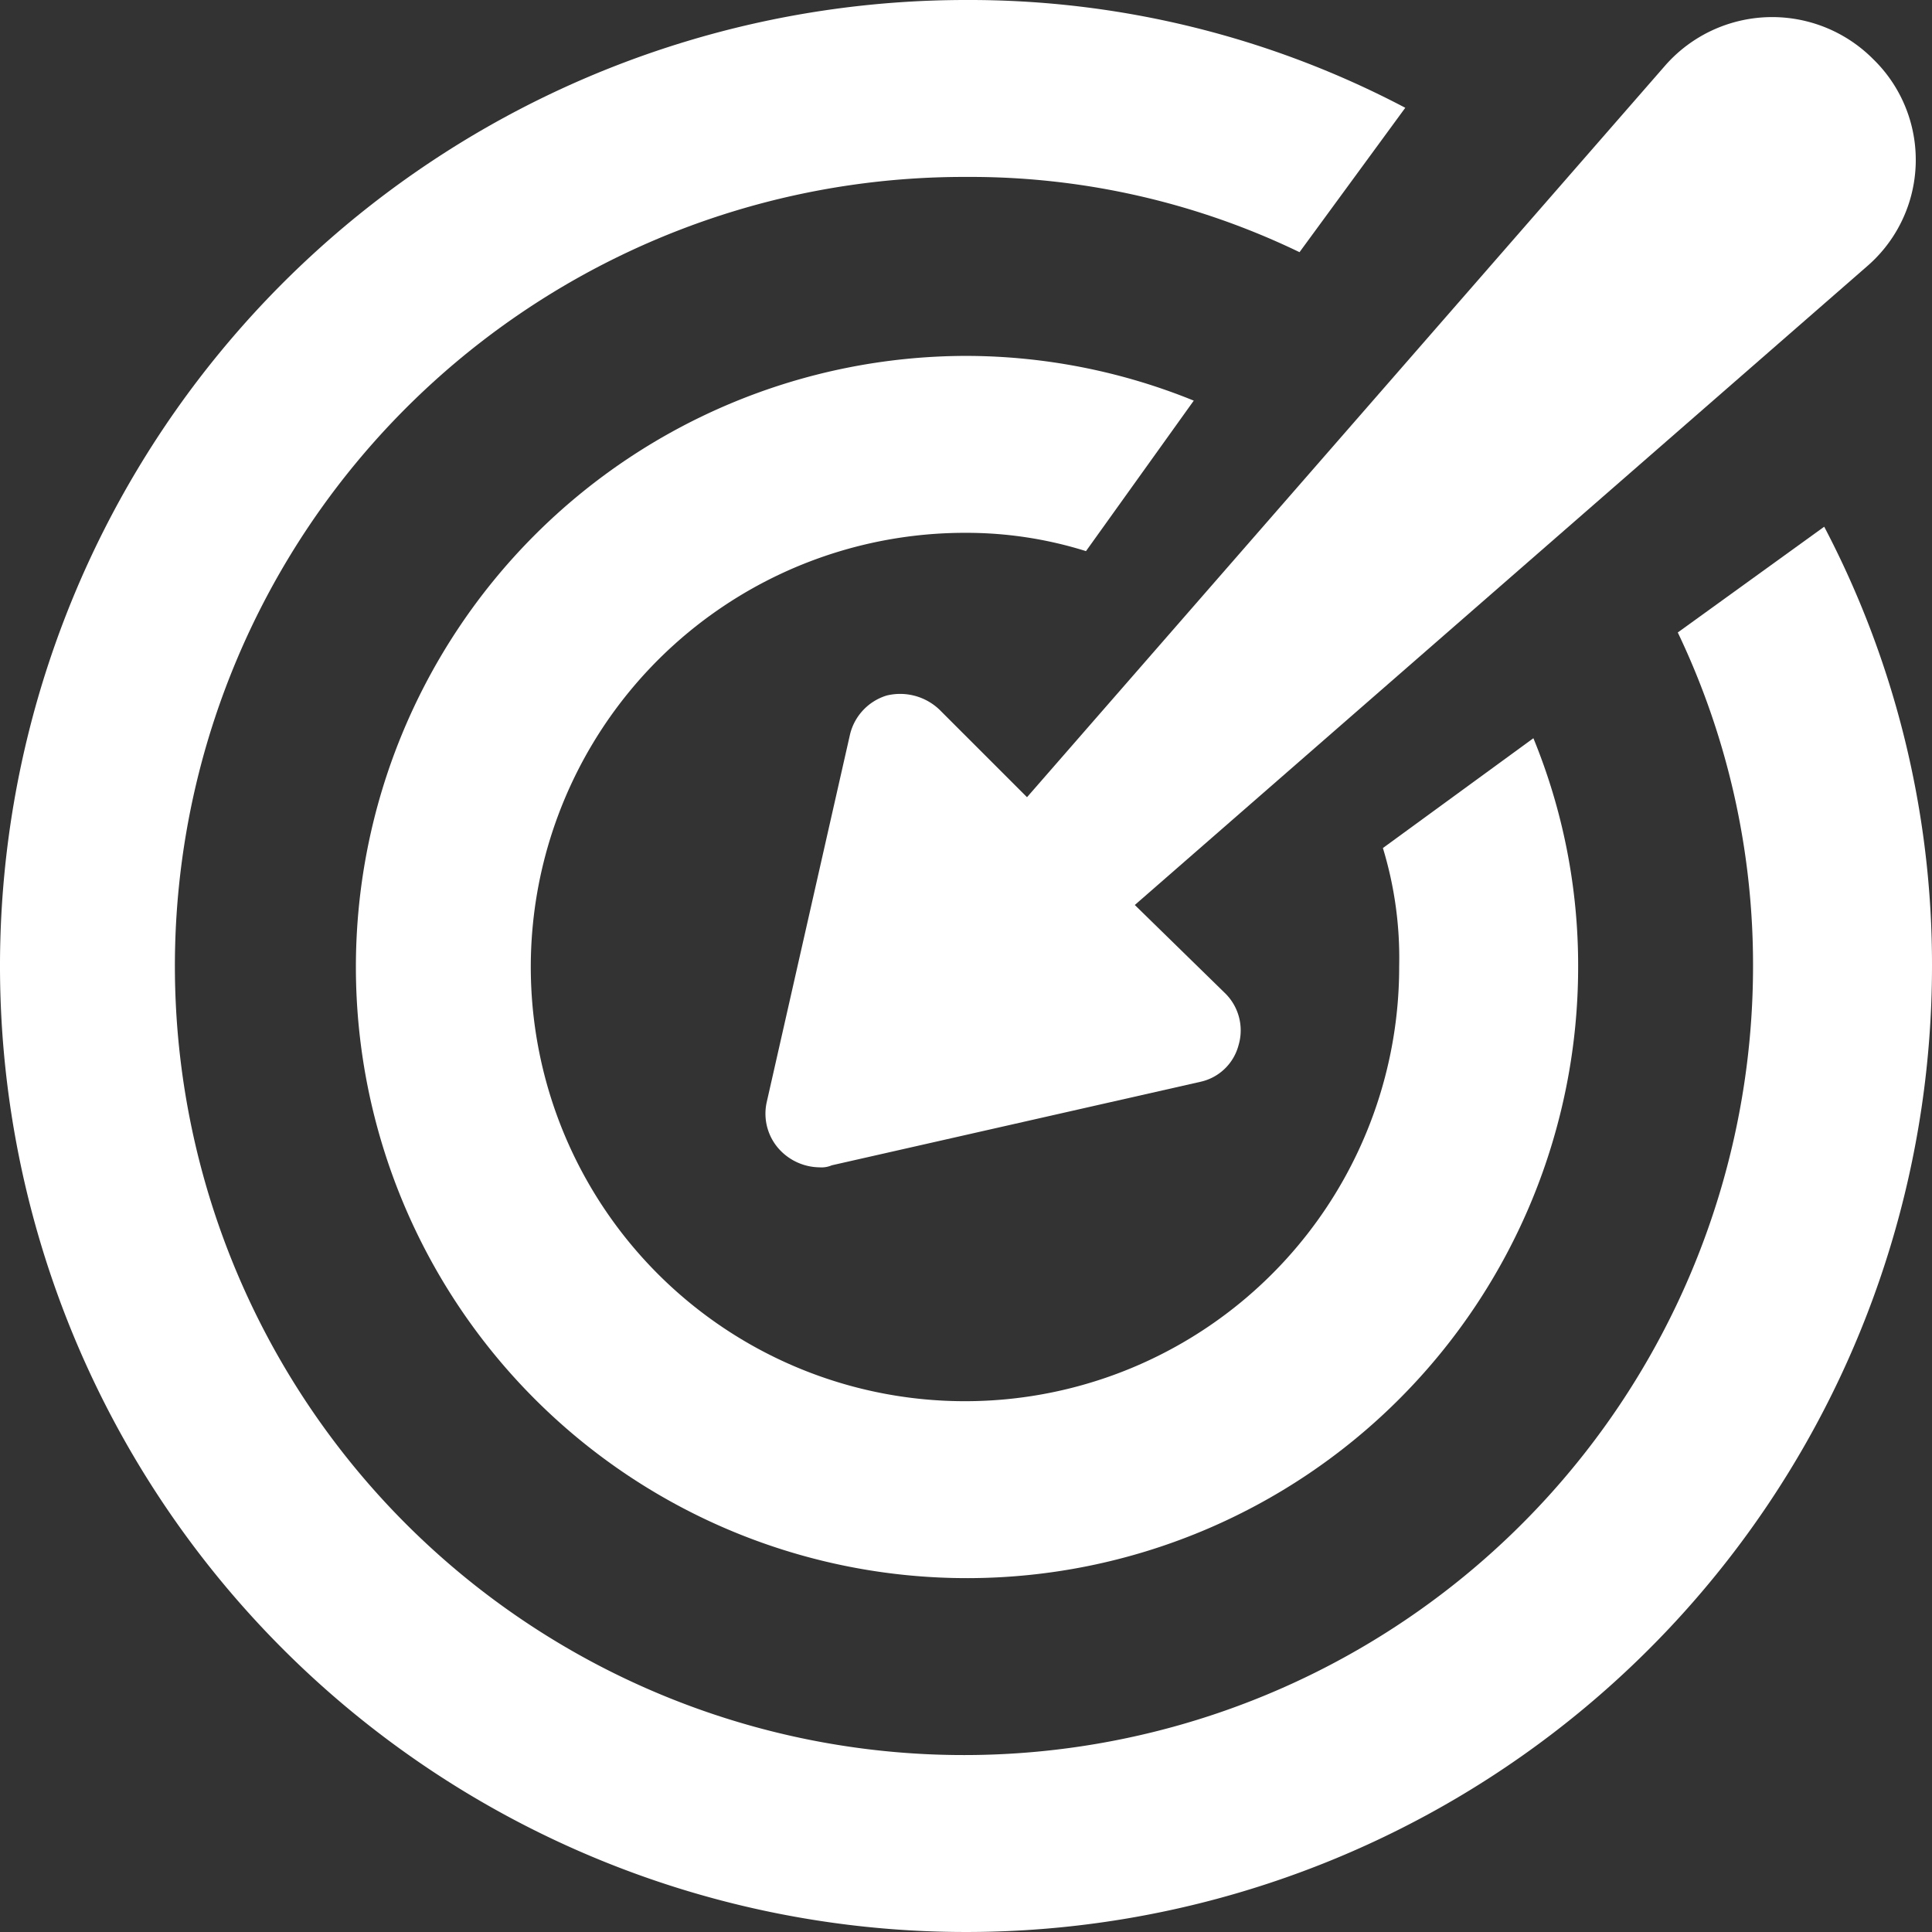 <svg xmlns="http://www.w3.org/2000/svg" id="Layer_1" data-name="Layer 1" viewBox="0 0 95 95"><rect x="0" y="0" width="95" height="95" fill="#333333" stroke="none"/><defs><style>.cls-1{fill:#fff;}</style></defs><path class="cls-1" d="M89.7,25.9l-7.2,5.2a37.9,37.9,0,0,1,3.7,16.4A38.8,38.8,0,1,1,47.5,8.7a37.25,37.25,0,0,1,16.4,3.7l5.2-7.1A46,46,0,0,0,47.5,0,47.5,47.5,0,1,0,95,47.5,46.32,46.32,0,0,0,89.7,25.9Z"></path><path class="cls-1" d="M47.5,26.2a19.64,19.64,0,0,1,5.9.9l5.3-7.4a29.81,29.81,0,0,0-11.2-2.2,30.05,30.05,0,1,0,30.1,30,29.42,29.42,0,0,0-2.2-11.2L68,41.7a18.49,18.49,0,0,1,.8,5.8A21.35,21.35,0,1,1,47.5,26.2Z"></path><path class="cls-1" d="M46.2,34.9a2.8,2.8,0,0,0-2.6-.7,2.65,2.65,0,0,0-1.8,1.9L37.7,54.2a2.6,2.6,0,0,0,.7,2.4,2.73,2.73,0,0,0,1.9.8,1.27,1.27,0,0,0,.6-.1L59,53.2a2.49,2.49,0,0,0,1.9-1.8,2.56,2.56,0,0,0-.7-2.6l-4.4-4.3,36-31.4a6.91,6.91,0,0,0,.3-10.2,7,7,0,0,0-10.2.3l-31.4,36Z"></path></svg>